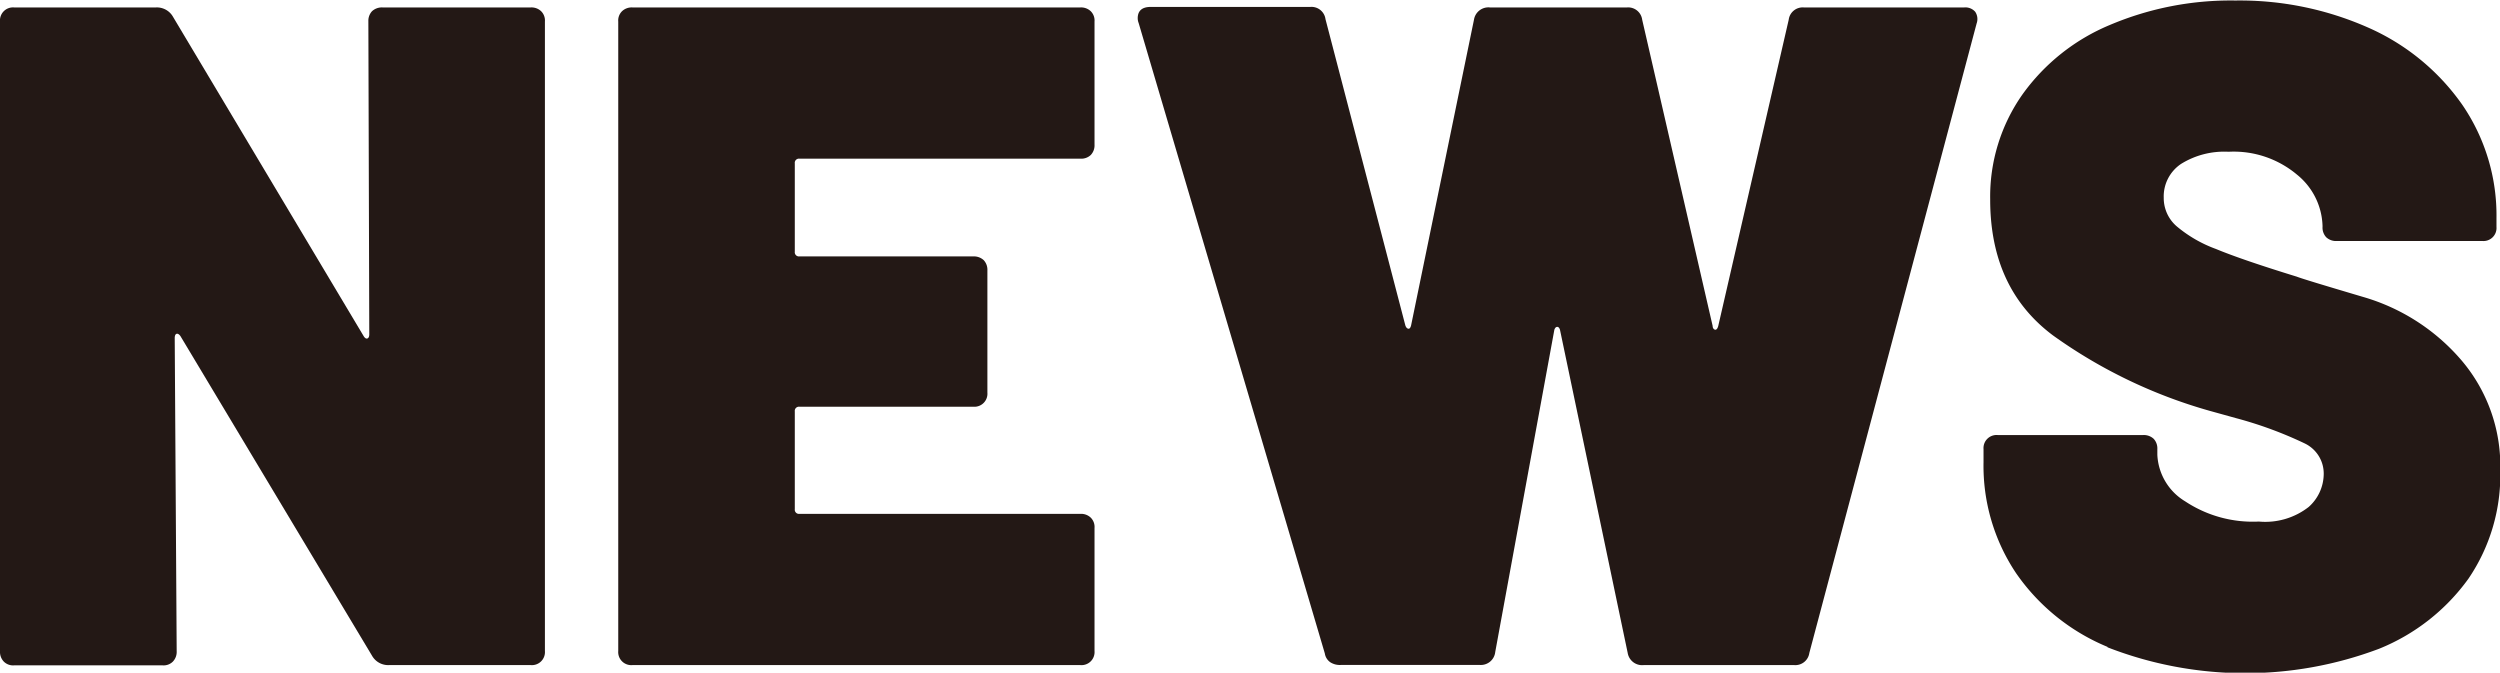 <svg id="レイヤー_1" data-name="レイヤー 1" xmlns="http://www.w3.org/2000/svg" viewBox="0 0 191.59 51.55"><defs><style>.cls-1{fill:#231815;}</style></defs><path class="cls-1" d="M195.55,320.1a1.11,1.11,0,0,1,.8-.29h11.37a1.07,1.07,0,0,1,.79.29,1,1,0,0,1,.29.79v48.24a1,1,0,0,1-1.08,1.08H196.85a1.42,1.42,0,0,1-1.3-.72L180.87,345c-.1-.14-.2-.2-.29-.18s-.15.13-.15.33l.15,24a1.07,1.07,0,0,1-.29.79,1,1,0,0,1-.79.29H168.12a1,1,0,0,1-.79-.29,1.07,1.07,0,0,1-.29-.79V320.89a1,1,0,0,1,1.08-1.08H179a1.42,1.42,0,0,1,1.3.72L194.91,345c.09.15.19.21.28.18s.15-.13.15-.32l-.07-24A1.08,1.08,0,0,1,195.55,320.1Z" transform="translate(-167.04 -319.24)"/><path class="cls-1" d="M250.63,331.12a1.06,1.06,0,0,1-.79.28H228.31a.32.32,0,0,0-.36.36v6.77a.32.32,0,0,0,.36.36h13.32a1.11,1.11,0,0,1,.8.29,1.08,1.08,0,0,1,.28.79v9.36a1,1,0,0,1-1.08,1.08H228.31a.32.32,0,0,0-.36.36v7.49a.32.32,0,0,0,.36.36h21.53a1.07,1.07,0,0,1,.79.29,1,1,0,0,1,.29.79v9.43a1,1,0,0,1-1.08,1.08H215.5a1,1,0,0,1-1.08-1.08V320.89a1,1,0,0,1,.29-.79,1.07,1.07,0,0,1,.79-.29h34.34a1.07,1.07,0,0,1,.79.29,1,1,0,0,1,.29.79v9.43A1.07,1.07,0,0,1,250.63,331.12Z" transform="translate(-167.04 -319.24)"/><path class="cls-1" d="M269,370a1,1,0,0,1-.43-.68L254.3,321a1,1,0,0,1-.07-.36c0-.58.34-.87,1-.87h12.24a1.08,1.08,0,0,1,1.15.94l6.12,23.47c.05.14.12.23.22.25s.17-.06.22-.25L280,320.75a1.12,1.12,0,0,1,1.22-.94h10.52a1.08,1.08,0,0,1,1.15.94l5.4,23.47c0,.19.12.29.21.29s.17-.1.22-.29l5.4-23.47a1.08,1.08,0,0,1,1.15-.94h12.31a1,1,0,0,1,.83.33,1,1,0,0,1,.11.9l-12.82,48.24a1.08,1.08,0,0,1-1.15.93H293a1.12,1.12,0,0,1-1.22-.93l-5.19-24.77c-.05-.15-.12-.22-.21-.22s-.17.07-.22.22l-4.53,24.69a1.11,1.11,0,0,1-1.16,1H269.79A1.35,1.35,0,0,1,269,370Z" transform="translate(-167.04 -319.24)"/><path class="cls-1" d="M328.54,368.81a15.89,15.89,0,0,1-7-5.65,14.78,14.78,0,0,1-2.49-8.5v-1a1,1,0,0,1,1.08-1.08h11.16a1.11,1.11,0,0,1,.8.29,1.08,1.08,0,0,1,.28.79v.43a4.4,4.4,0,0,0,2.13,3.57,9.39,9.39,0,0,0,5.65,1.55,5.41,5.41,0,0,0,3.82-1.12,3.41,3.41,0,0,0,1.15-2.48,2.56,2.56,0,0,0-1.44-2.38,30.34,30.34,0,0,0-5.26-1.94l-2.09-.58a38.54,38.54,0,0,1-11.95-5.76q-4.83-3.6-4.82-10.44a13.6,13.6,0,0,1,2.45-8,15.61,15.61,0,0,1,6.73-5.36,23.71,23.71,0,0,1,9.61-1.87,24.3,24.3,0,0,1,10.19,2.08,17.32,17.32,0,0,1,7.2,5.91,15,15,0,0,1,2.62,8.71v.65a1,1,0,0,1-1.07,1.08H346.11a1.09,1.09,0,0,1-.8-.29,1.08,1.08,0,0,1-.28-.79v-.07a5.24,5.24,0,0,0-1.95-3.93,7.54,7.54,0,0,0-5.25-1.76,6.27,6.27,0,0,0-3.64.93,3,3,0,0,0-1.33,2.6,2.86,2.86,0,0,0,1,2.19,10,10,0,0,0,3,1.73q2,.83,6.19,2.12c.38.15,2.07.66,5.07,1.55a15.65,15.65,0,0,1,7.53,4.83,12.48,12.48,0,0,1,3,8.46,14.12,14.12,0,0,1-2.44,8.31,15.64,15.64,0,0,1-6.85,5.37,29.06,29.06,0,0,1-20.8-.11Z" transform="translate(-167.04 -319.24)"/></svg>